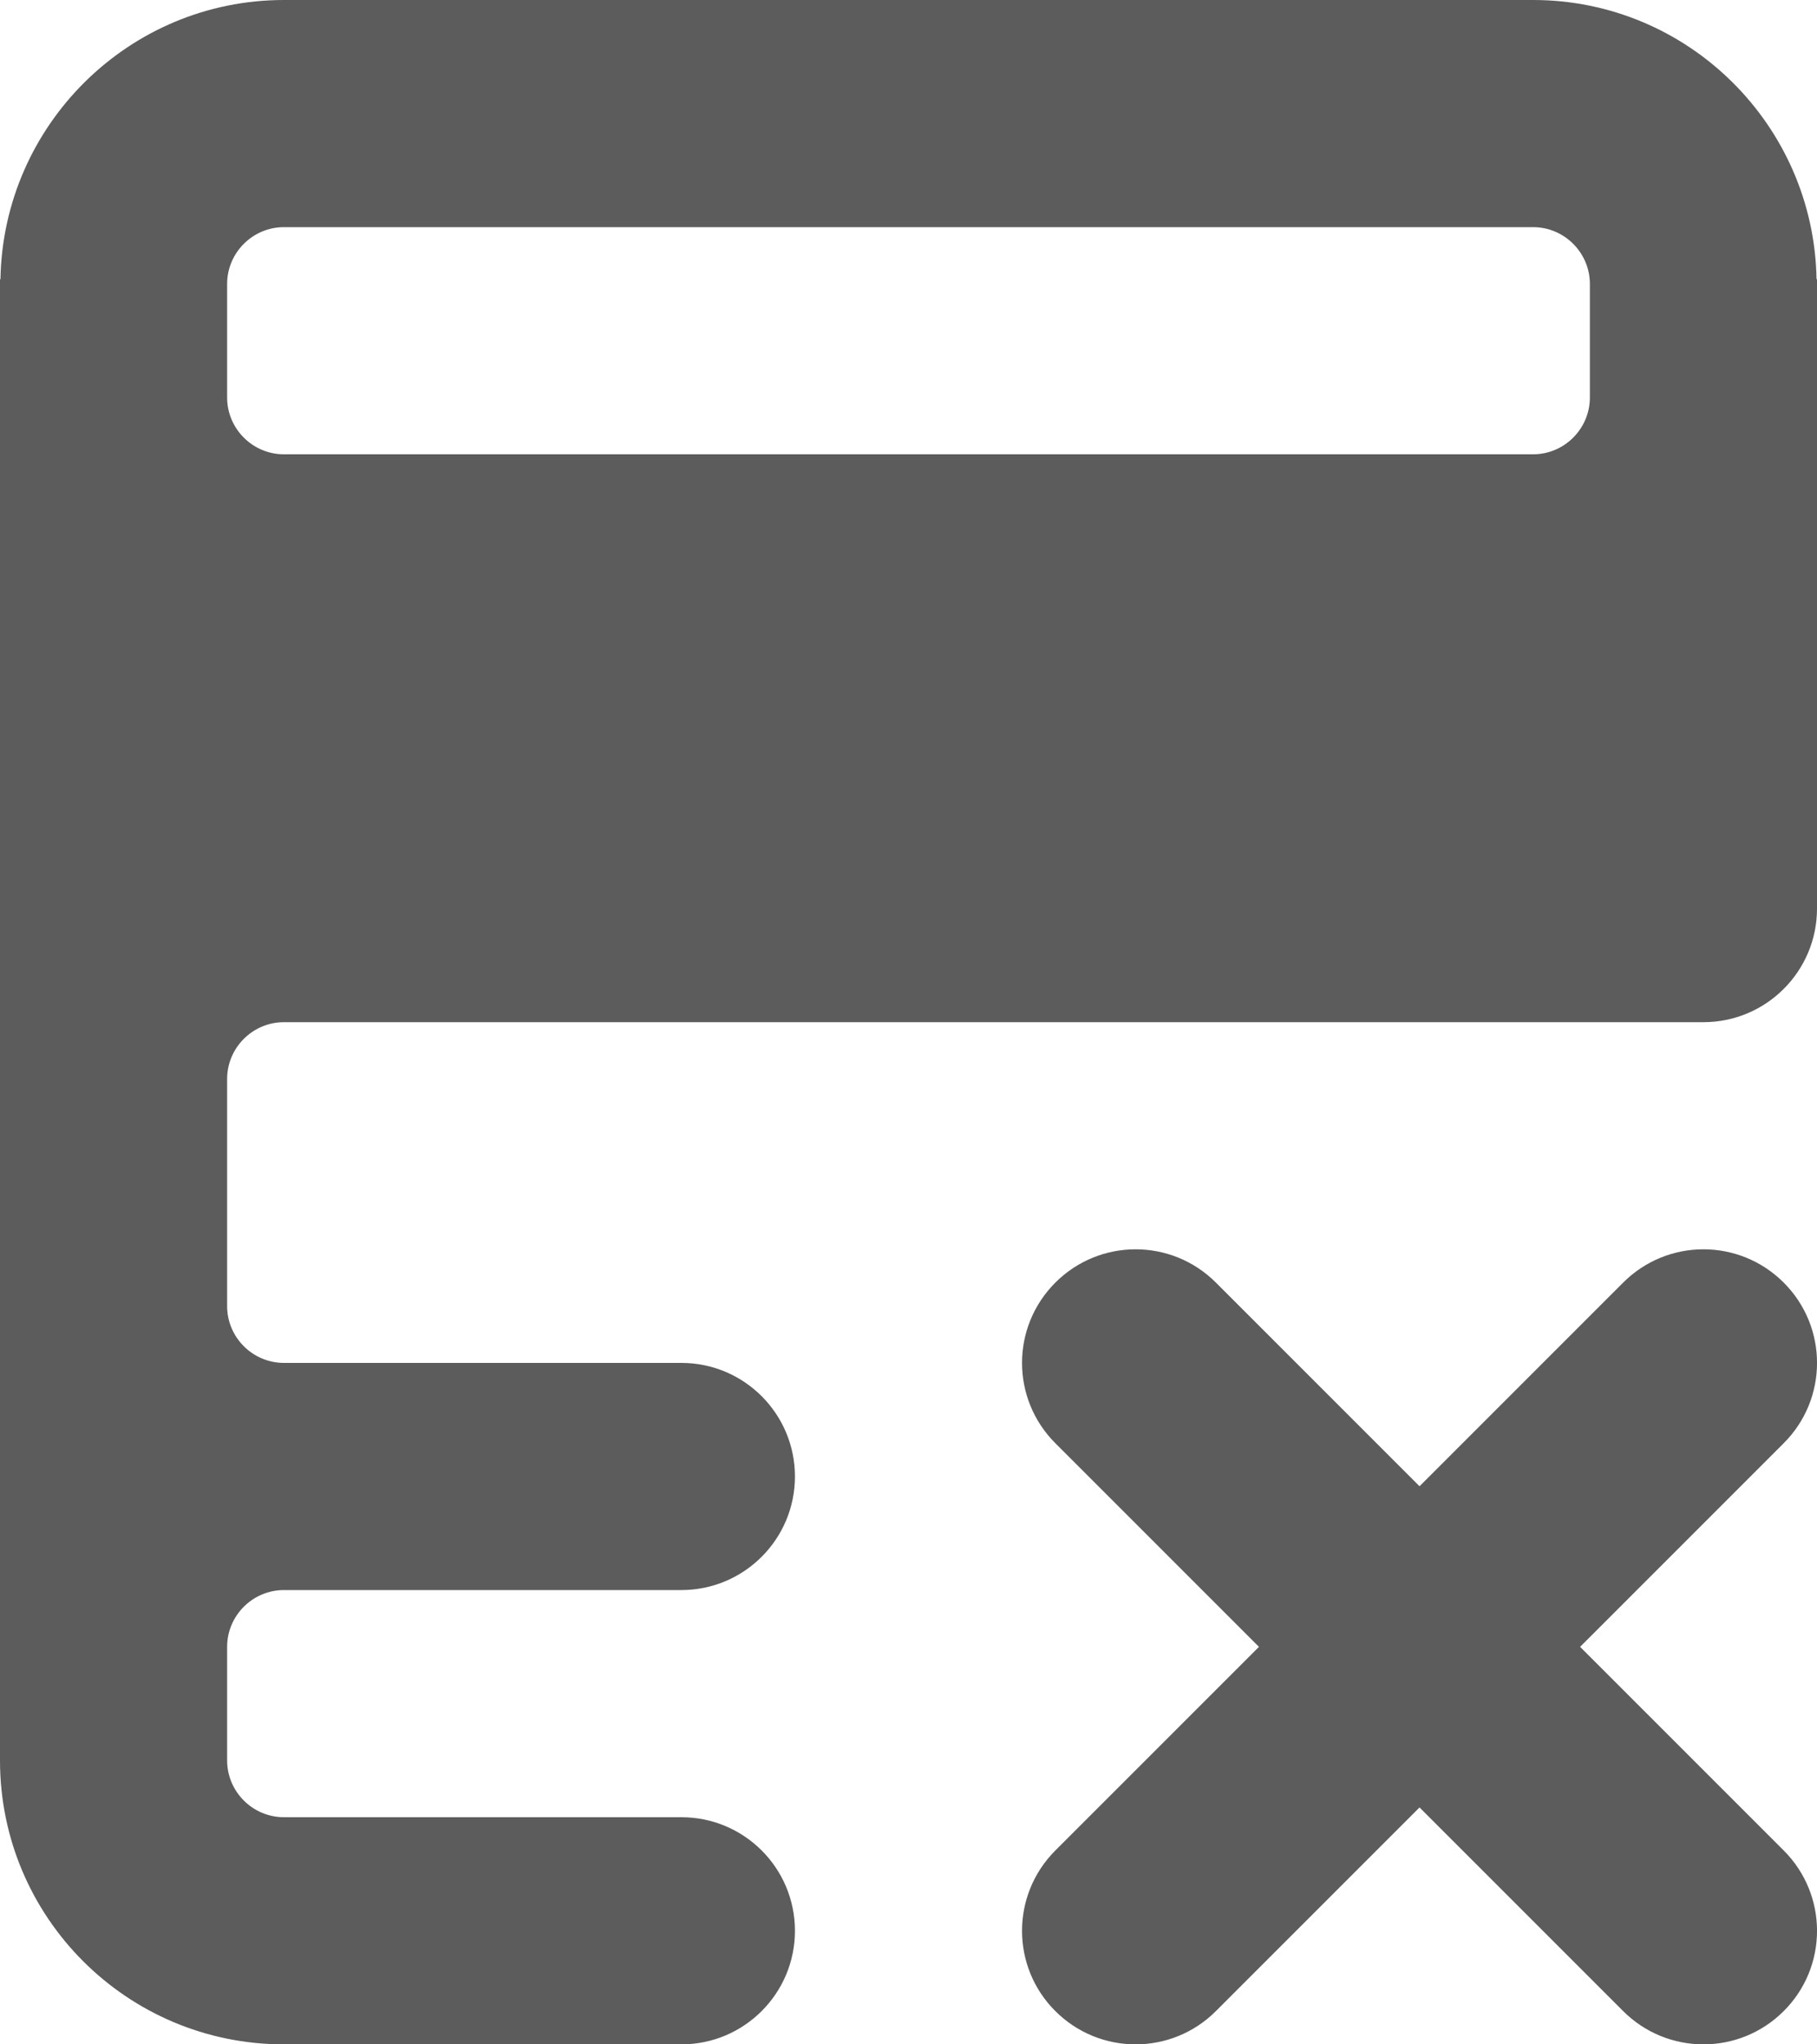 <?xml version="1.0" encoding="UTF-8"?>
<svg width="16px" height="18px" viewBox="0 0 16 18" version="1.1" xmlns="http://www.w3.org/2000/svg" xmlns:xlink="http://www.w3.org/1999/xlink">
    <!-- Generator: Sketch 58 (84663) - https://sketch.com -->
    <title>02 Additional Icons / del-grid-row</title>
    <desc>Created with Sketch.</desc>
    <g id="Icons-Coloured" stroke="none" stroke-width="1" fill="none" fill-rule="evenodd">
        <g id="Additional-Icons---Defaut" transform="translate(-445, -203)" fill="#5C5C5C">
            <g id="02-Additional-Icons-/-del-grid-row" transform="translate(444, 203)">
                <g id="Page-1" transform="translate(1, 0)">
                    <path d="M6,16 L2.5,16 C2.225,16 2,15.775 2,15.5 L2,14.5 C2,14.225 2.225,14 2.5,14 L6,14 C6.552,14 7,13.552 7,13 C7,12.448 6.552,12 6,12 L2.5,12 C2.225,12 2,11.775 2,11.5 L2,9.5 C2,9.225 2.225,9 2.5,9 L15,9 C15.552,9 16,8.552 16,8 L16,2.459 L15.996,2.459 C15.973,1.1 14.864,0 13.5,0 L2.5,0 C1.136,0 0.027,1.1 0.004,2.459 L0,2.459 L0,15.5 C0,16.881 1.119,18 2.5,18 L6,18 C6.552,18 7,17.552 7,17 C7,16.447 6.552,16 6,16 L6,16 Z M2,2.5 C2,2.225 2.225,2 2.5,2 L13.5,2 C13.775,2 14,2.225 14,2.5 L14,3.5 C14,3.775 13.775,4 13.5,4 L2.5,4 C2.225,4 2,3.775 2,3.5 L2,2.5 Z M15.707,11.293 C15.316,10.902 14.684,10.902 14.293,11.293 L12.5,13.086 L10.707,11.293 C10.316,10.902 9.684,10.902 9.293,11.293 C8.902,11.684 8.902,12.316 9.293,12.707 L11.086,14.5 L9.293,16.293 C8.902,16.684 8.902,17.317 9.293,17.707 C9.488,17.902 9.744,18 10,18 C10.256,18 10.512,17.902 10.707,17.707 L12.5,15.914 L14.293,17.707 C14.488,17.902 14.744,18 15,18 C15.256,18 15.512,17.902 15.707,17.707 C16.098,17.317 16.098,16.684 15.707,16.293 L13.914,14.5 L15.707,12.707 C16.098,12.316 16.098,11.684 15.707,11.293 L15.707,11.293 Z" id="Fill-1"></path>
                </g>
            </g>
        </g>
    </g>
</svg>